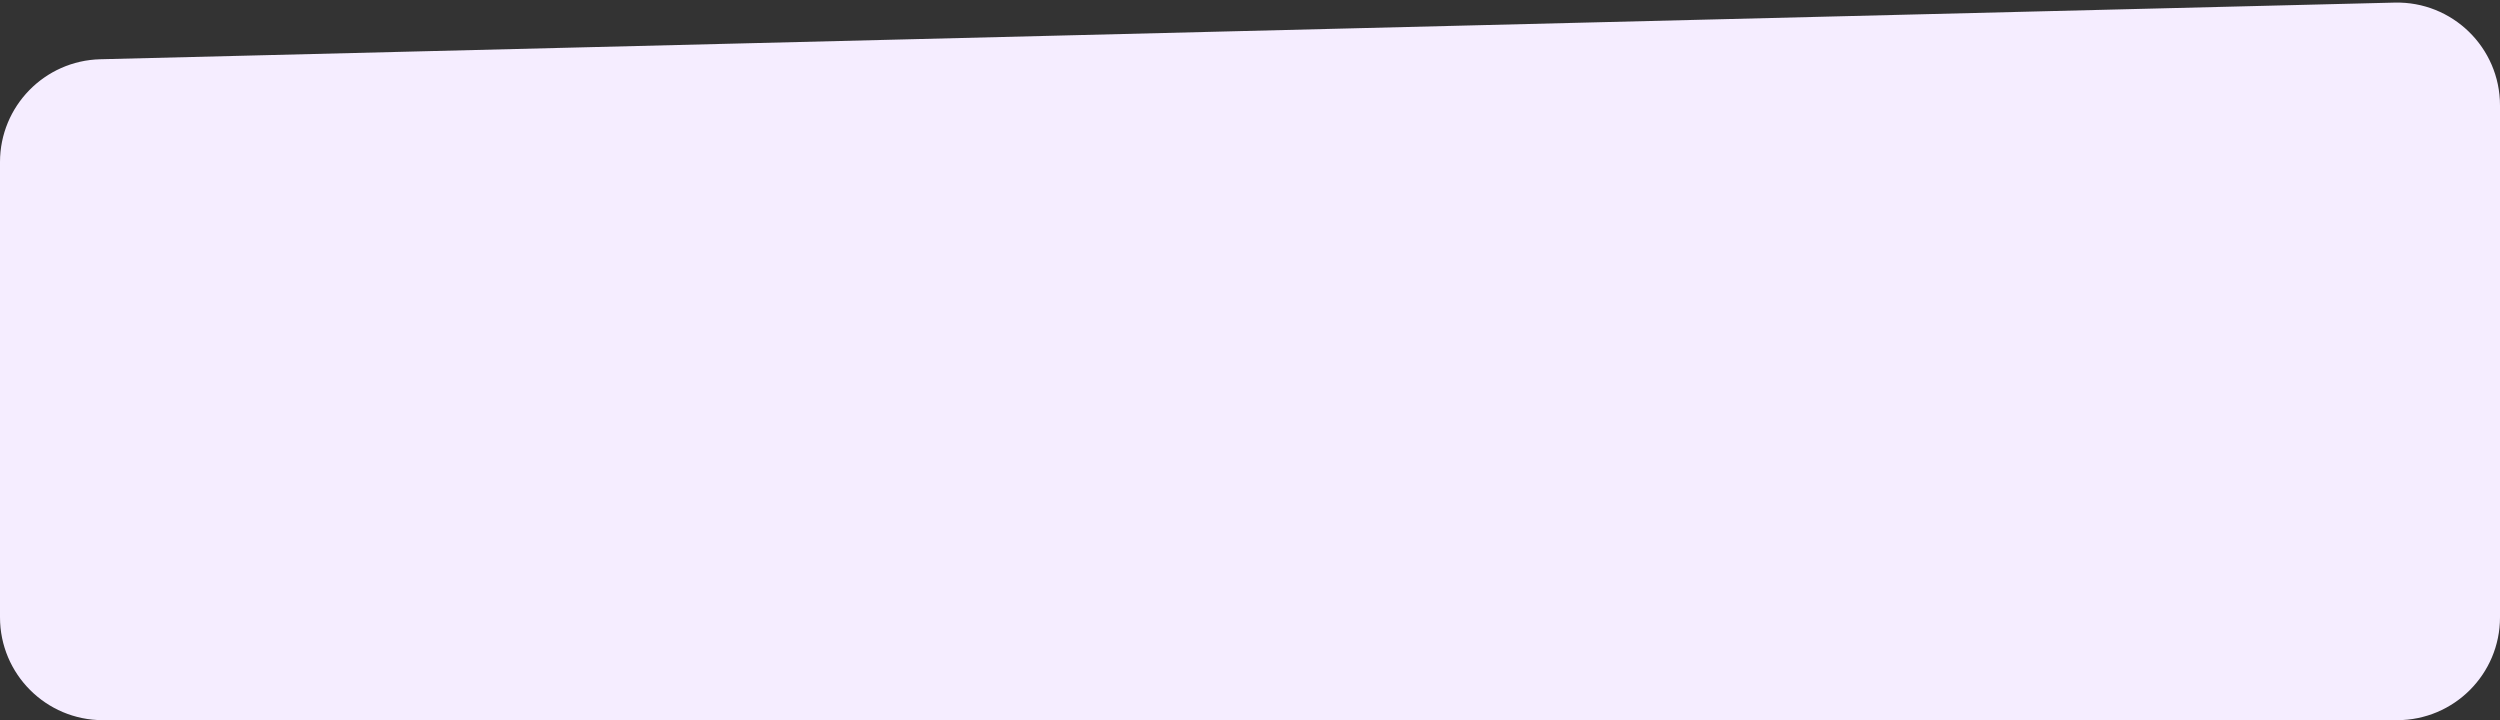 <?xml version="1.0" encoding="UTF-8"?> <svg xmlns="http://www.w3.org/2000/svg" width="243" height="70" viewBox="0 0 243 70" fill="none"><rect x="0" y="0" width="243" height="70" fill="#333333" stroke="none"/> <path d="M0 15.756C0 10.329 4.328 5.893 9.753 5.759L232.753 0.253C238.371 0.114 243 4.63 243 10.25V60C243 65.523 238.523 70 233 70H10C4.477 70 0 65.523 0 60V15.756Z" fill="#F5EDFF"></path> </svg> 